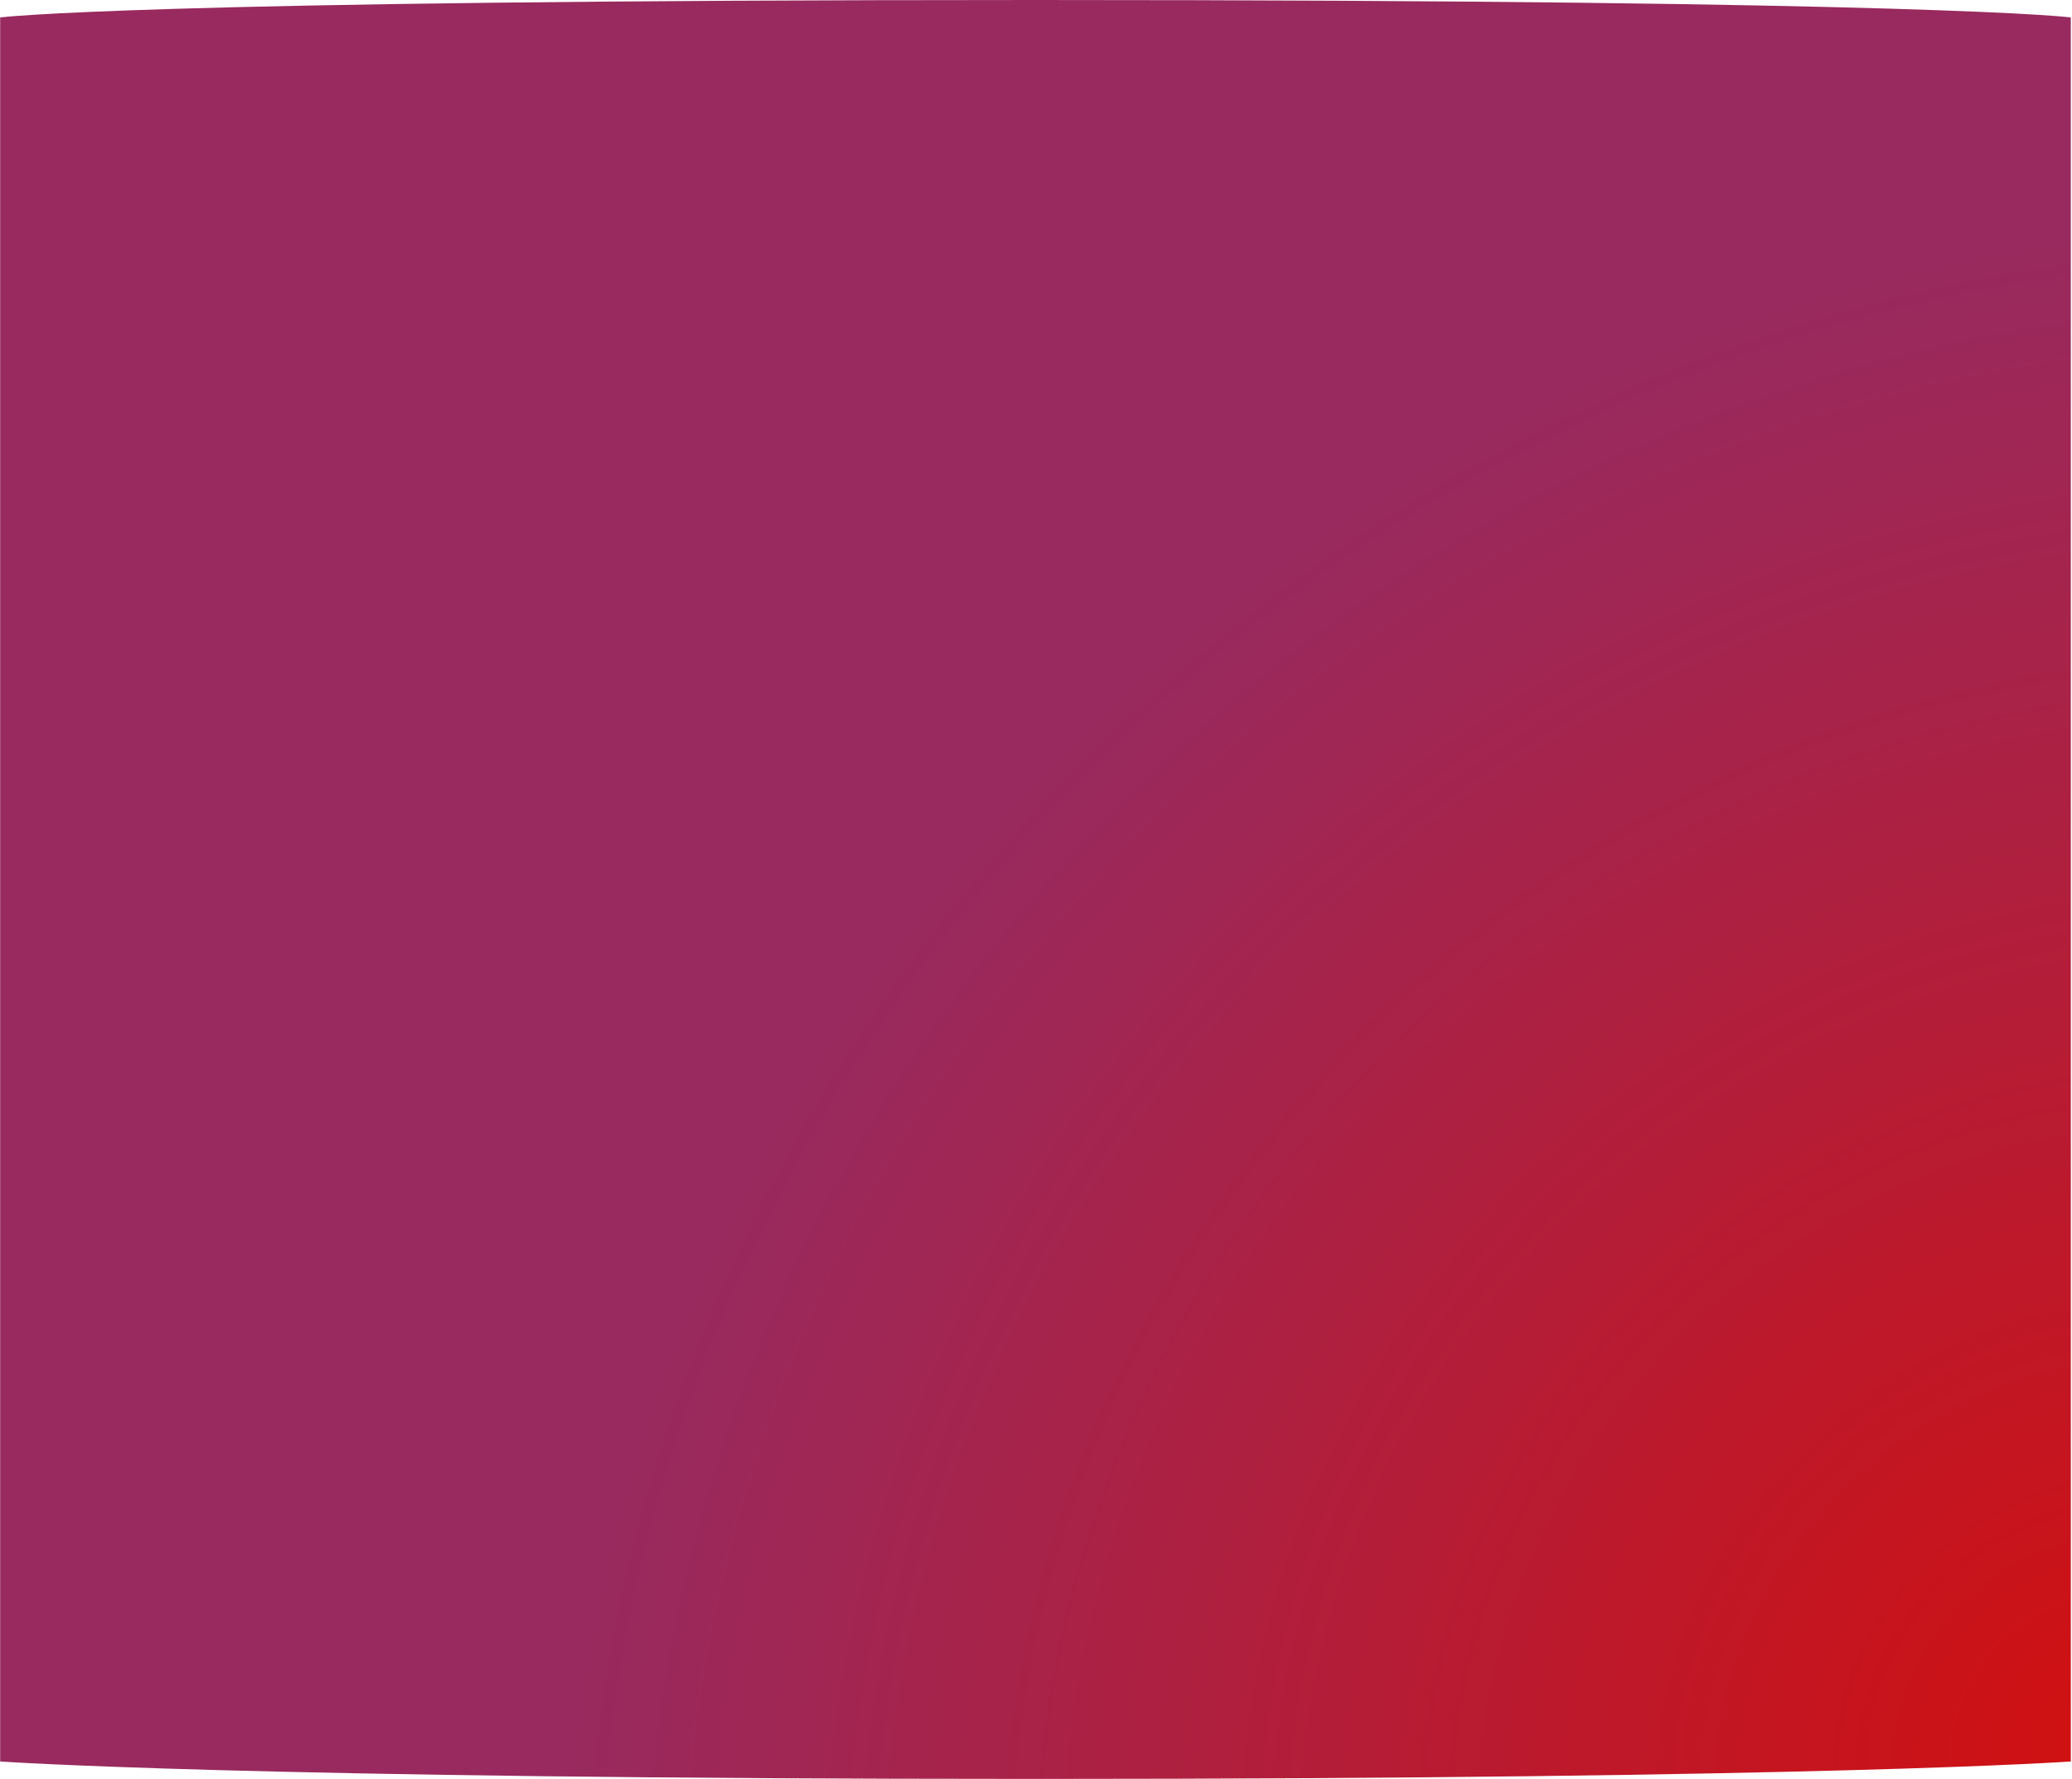 <?xml version="1.0" encoding="UTF-8"?> <svg xmlns="http://www.w3.org/2000/svg" width="1645" height="1412" viewBox="0 0 1645 1412" fill="none"> <path d="M1644.05 13.836L1644.05 1398.16C1644.05 1398.16 1449.77 1412 822.089 1412C194.409 1412 0.127 1398.16 0.127 1398.16L0.127 13.836C0.127 13.836 104.74 -3.72138e-05 822.09 0C1539.44 3.7214e-05 1644.05 13.836 1644.05 13.836Z" fill="url(#paint0_radial_1204_1064)"></path> <defs> <radialGradient id="paint0_radial_1204_1064" cx="0" cy="0" r="1" gradientUnits="userSpaceOnUse" gradientTransform="translate(1673.81 1379.31) rotate(-126.837) scale(1141.45 1282.14)"> <stop stop-color="#D01010"></stop> <stop offset="1" stop-color="#982A5F"></stop> </radialGradient> </defs> </svg> 